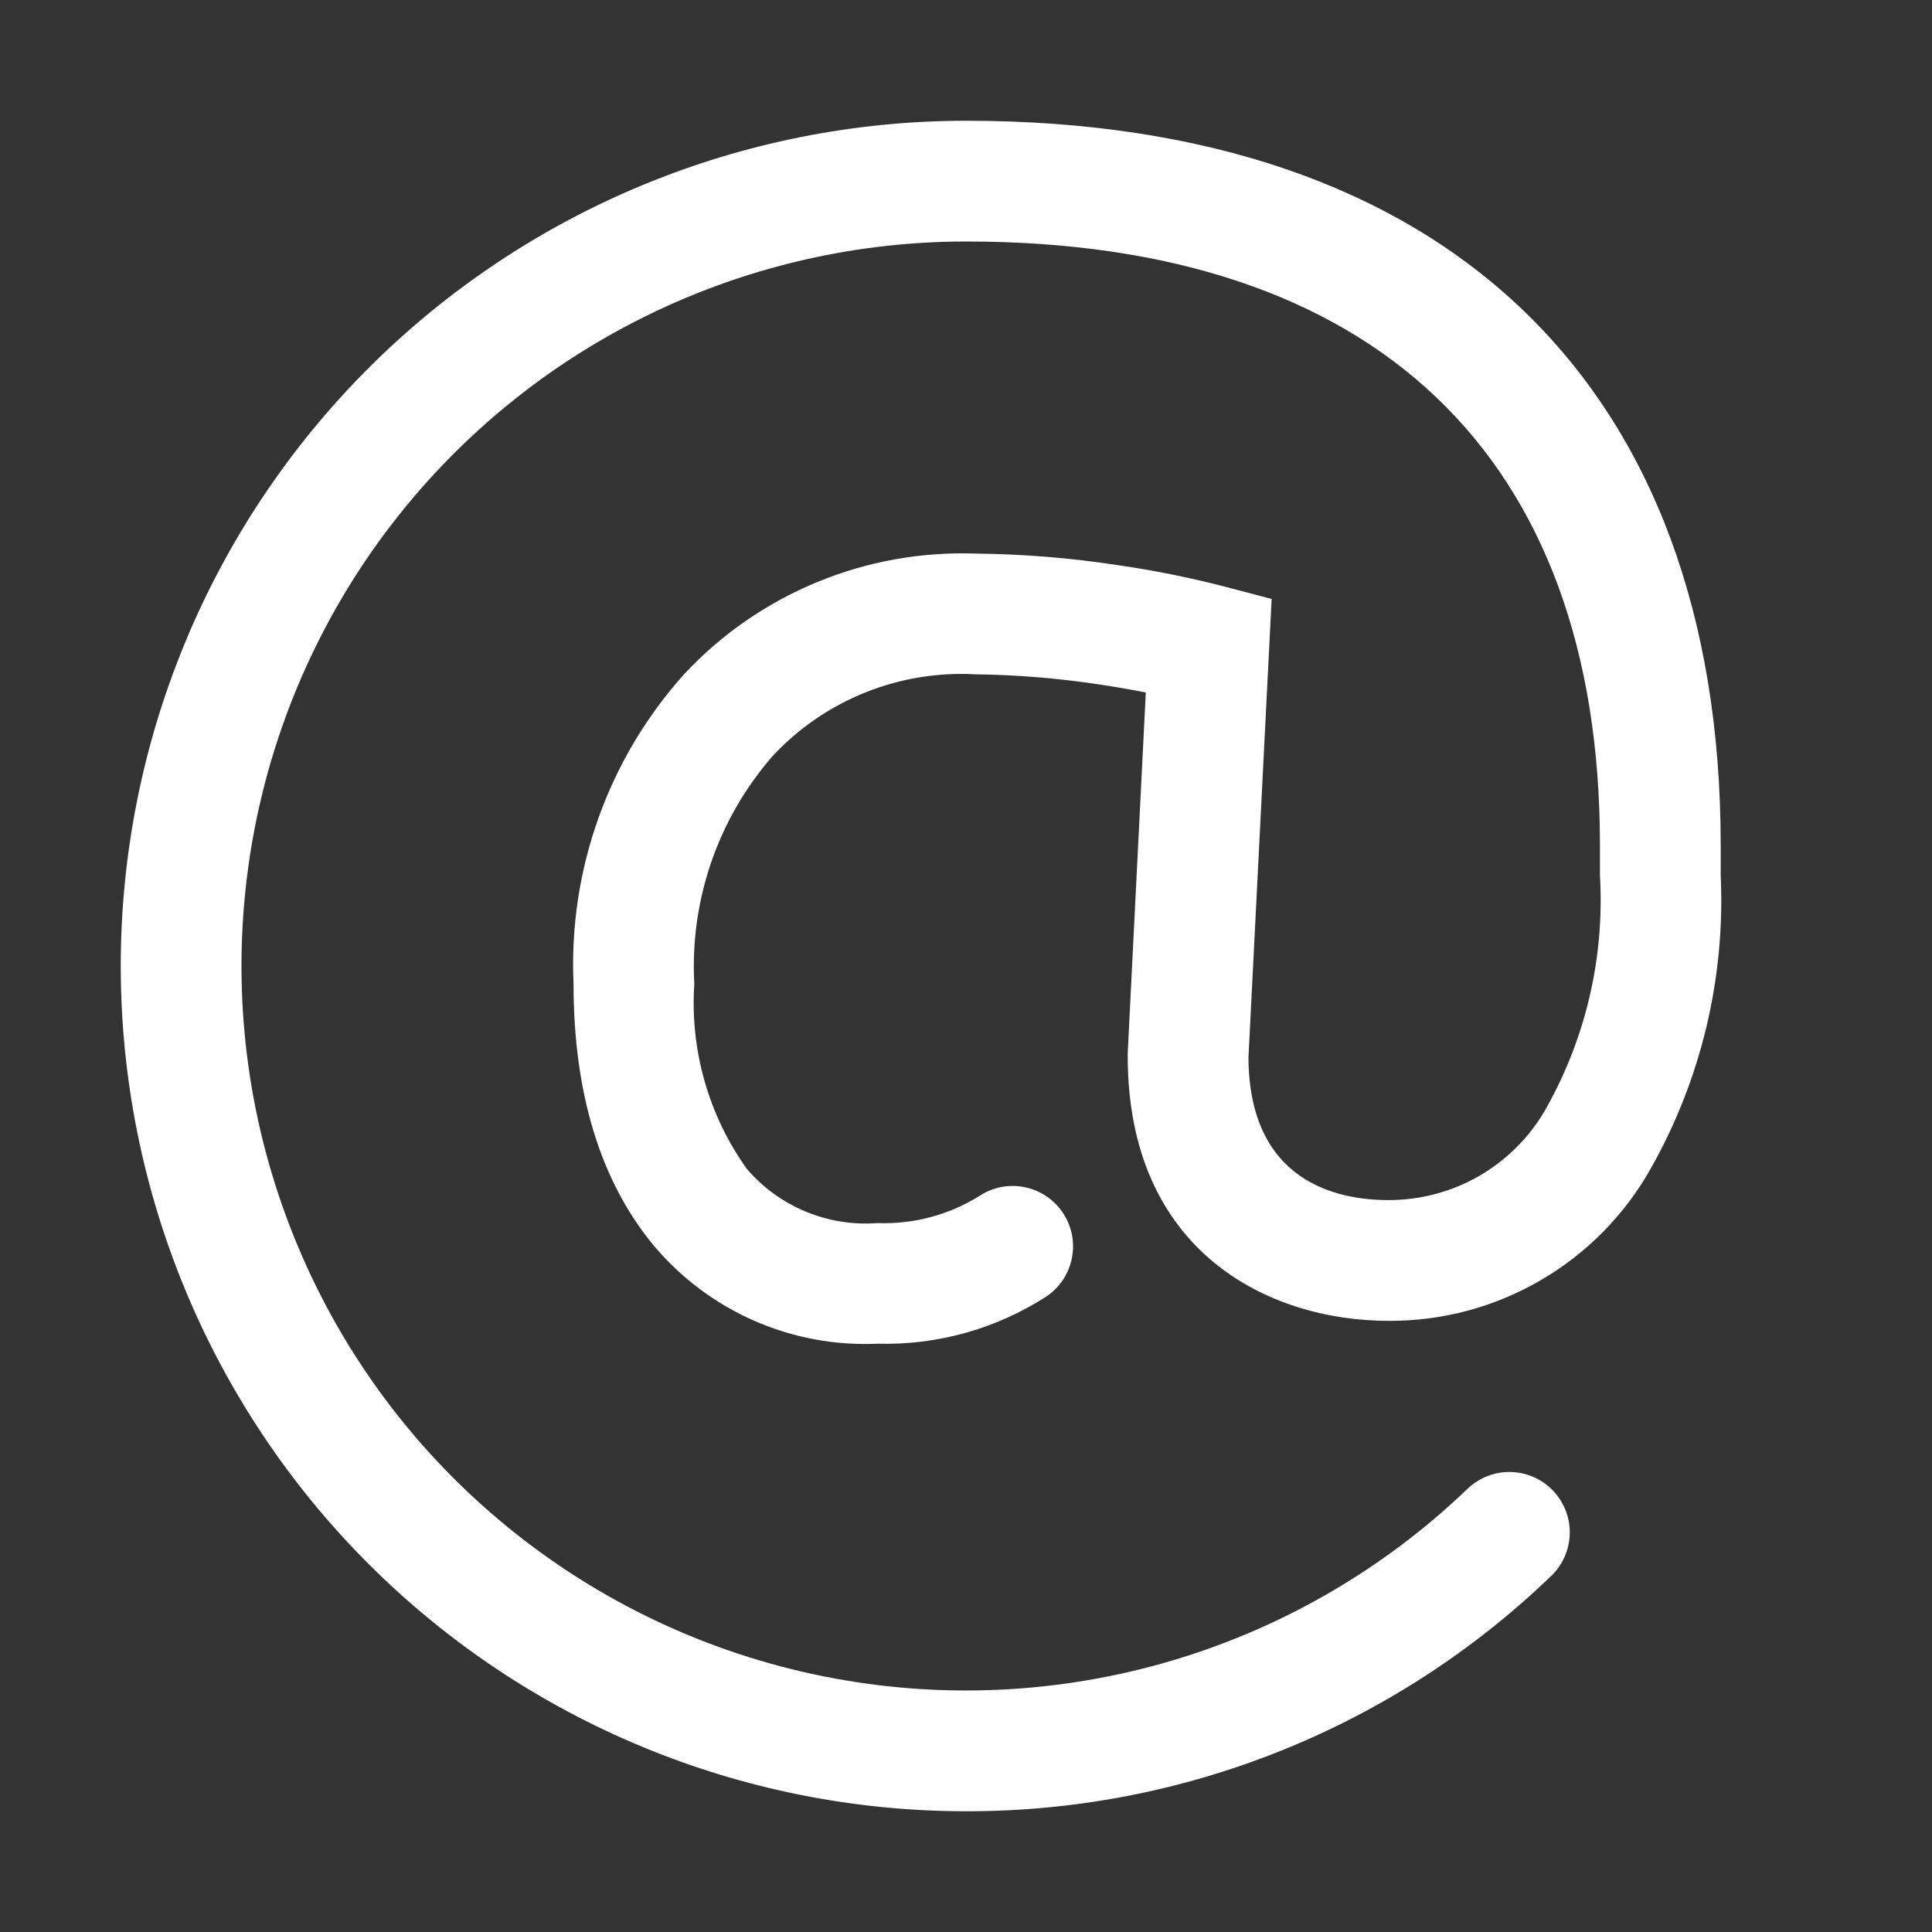 <?xml version="1.0" encoding="UTF-8"?>
<svg xmlns="http://www.w3.org/2000/svg" width="30" height="30" viewBox="0 0 30 30" fill="none">
  <rect x="0" y="0" width="30" height="30" fill="#333333" stroke="none"/>
  <path d="M15 28.125C11.519 28.125 8.181 26.742 5.719 24.281C3.258 21.819 1.875 18.481 1.875 15C1.875 11.519 3.258 8.181 5.719 5.719C8.181 3.258 11.519 1.875 15 1.875C22.448 1.875 26.719 5.976 26.719 13.125V13.594C26.792 15.182 26.416 16.759 25.634 18.143C25.229 18.865 24.637 19.465 23.921 19.881C23.205 20.298 22.391 20.515 21.562 20.51C19.694 20.51 17.511 19.432 17.511 16.398V16.351L17.792 10.753C17.561 10.707 17.322 10.666 17.074 10.629C16.438 10.532 15.796 10.479 15.152 10.471C14.566 10.438 13.98 10.534 13.435 10.753C12.89 10.972 12.4 11.308 12 11.737C11.147 12.713 10.71 13.984 10.781 15.278C10.713 16.3 11 17.314 11.595 18.148C11.843 18.439 12.157 18.666 12.51 18.813C12.864 18.96 13.247 19.021 13.628 18.992C14.185 19.012 14.736 18.866 15.209 18.57C15.312 18.502 15.427 18.456 15.548 18.432C15.669 18.409 15.793 18.41 15.914 18.435C16.035 18.46 16.149 18.508 16.251 18.577C16.353 18.646 16.44 18.735 16.508 18.838C16.576 18.941 16.622 19.056 16.646 19.177C16.669 19.298 16.668 19.422 16.643 19.543C16.618 19.663 16.57 19.778 16.501 19.88C16.432 19.982 16.343 20.069 16.24 20.137C15.463 20.636 14.553 20.89 13.628 20.865C12.97 20.895 12.313 20.773 11.71 20.508C11.106 20.243 10.572 19.842 10.148 19.337C9.324 18.341 8.906 16.974 8.906 15.278C8.826 13.51 9.444 11.781 10.627 10.464C11.204 9.847 11.907 9.361 12.688 9.039C13.469 8.716 14.31 8.566 15.155 8.596C15.889 8.604 16.621 8.663 17.347 8.774C17.907 8.854 18.462 8.966 19.01 9.107L19.746 9.301L19.386 16.421C19.396 18.346 20.753 18.635 21.562 18.635C22.049 18.635 22.528 18.51 22.951 18.27C23.375 18.029 23.728 17.683 23.977 17.265C24.618 16.152 24.919 14.876 24.844 13.594V13.125C24.844 7.078 21.348 3.75 15 3.75C13.16 3.75 11.348 4.201 9.722 5.065C8.097 5.928 6.709 7.177 5.678 8.701C4.648 10.226 4.007 11.98 3.813 13.81C3.618 15.64 3.875 17.49 4.562 19.197C5.248 20.905 6.343 22.418 7.751 23.603C9.158 24.789 10.835 25.611 12.634 25.998C14.433 26.385 16.299 26.325 18.07 25.823C19.84 25.321 21.46 24.392 22.788 23.118C22.877 23.033 22.982 22.966 23.097 22.921C23.211 22.876 23.334 22.854 23.457 22.857C23.58 22.86 23.701 22.886 23.814 22.936C23.927 22.985 24.029 23.056 24.114 23.145C24.199 23.234 24.266 23.339 24.311 23.454C24.356 23.568 24.378 23.691 24.375 23.814C24.372 23.937 24.346 24.058 24.296 24.171C24.247 24.284 24.176 24.386 24.087 24.471C21.646 26.822 18.388 28.132 15 28.125Z" fill="white"></path>
</svg>
